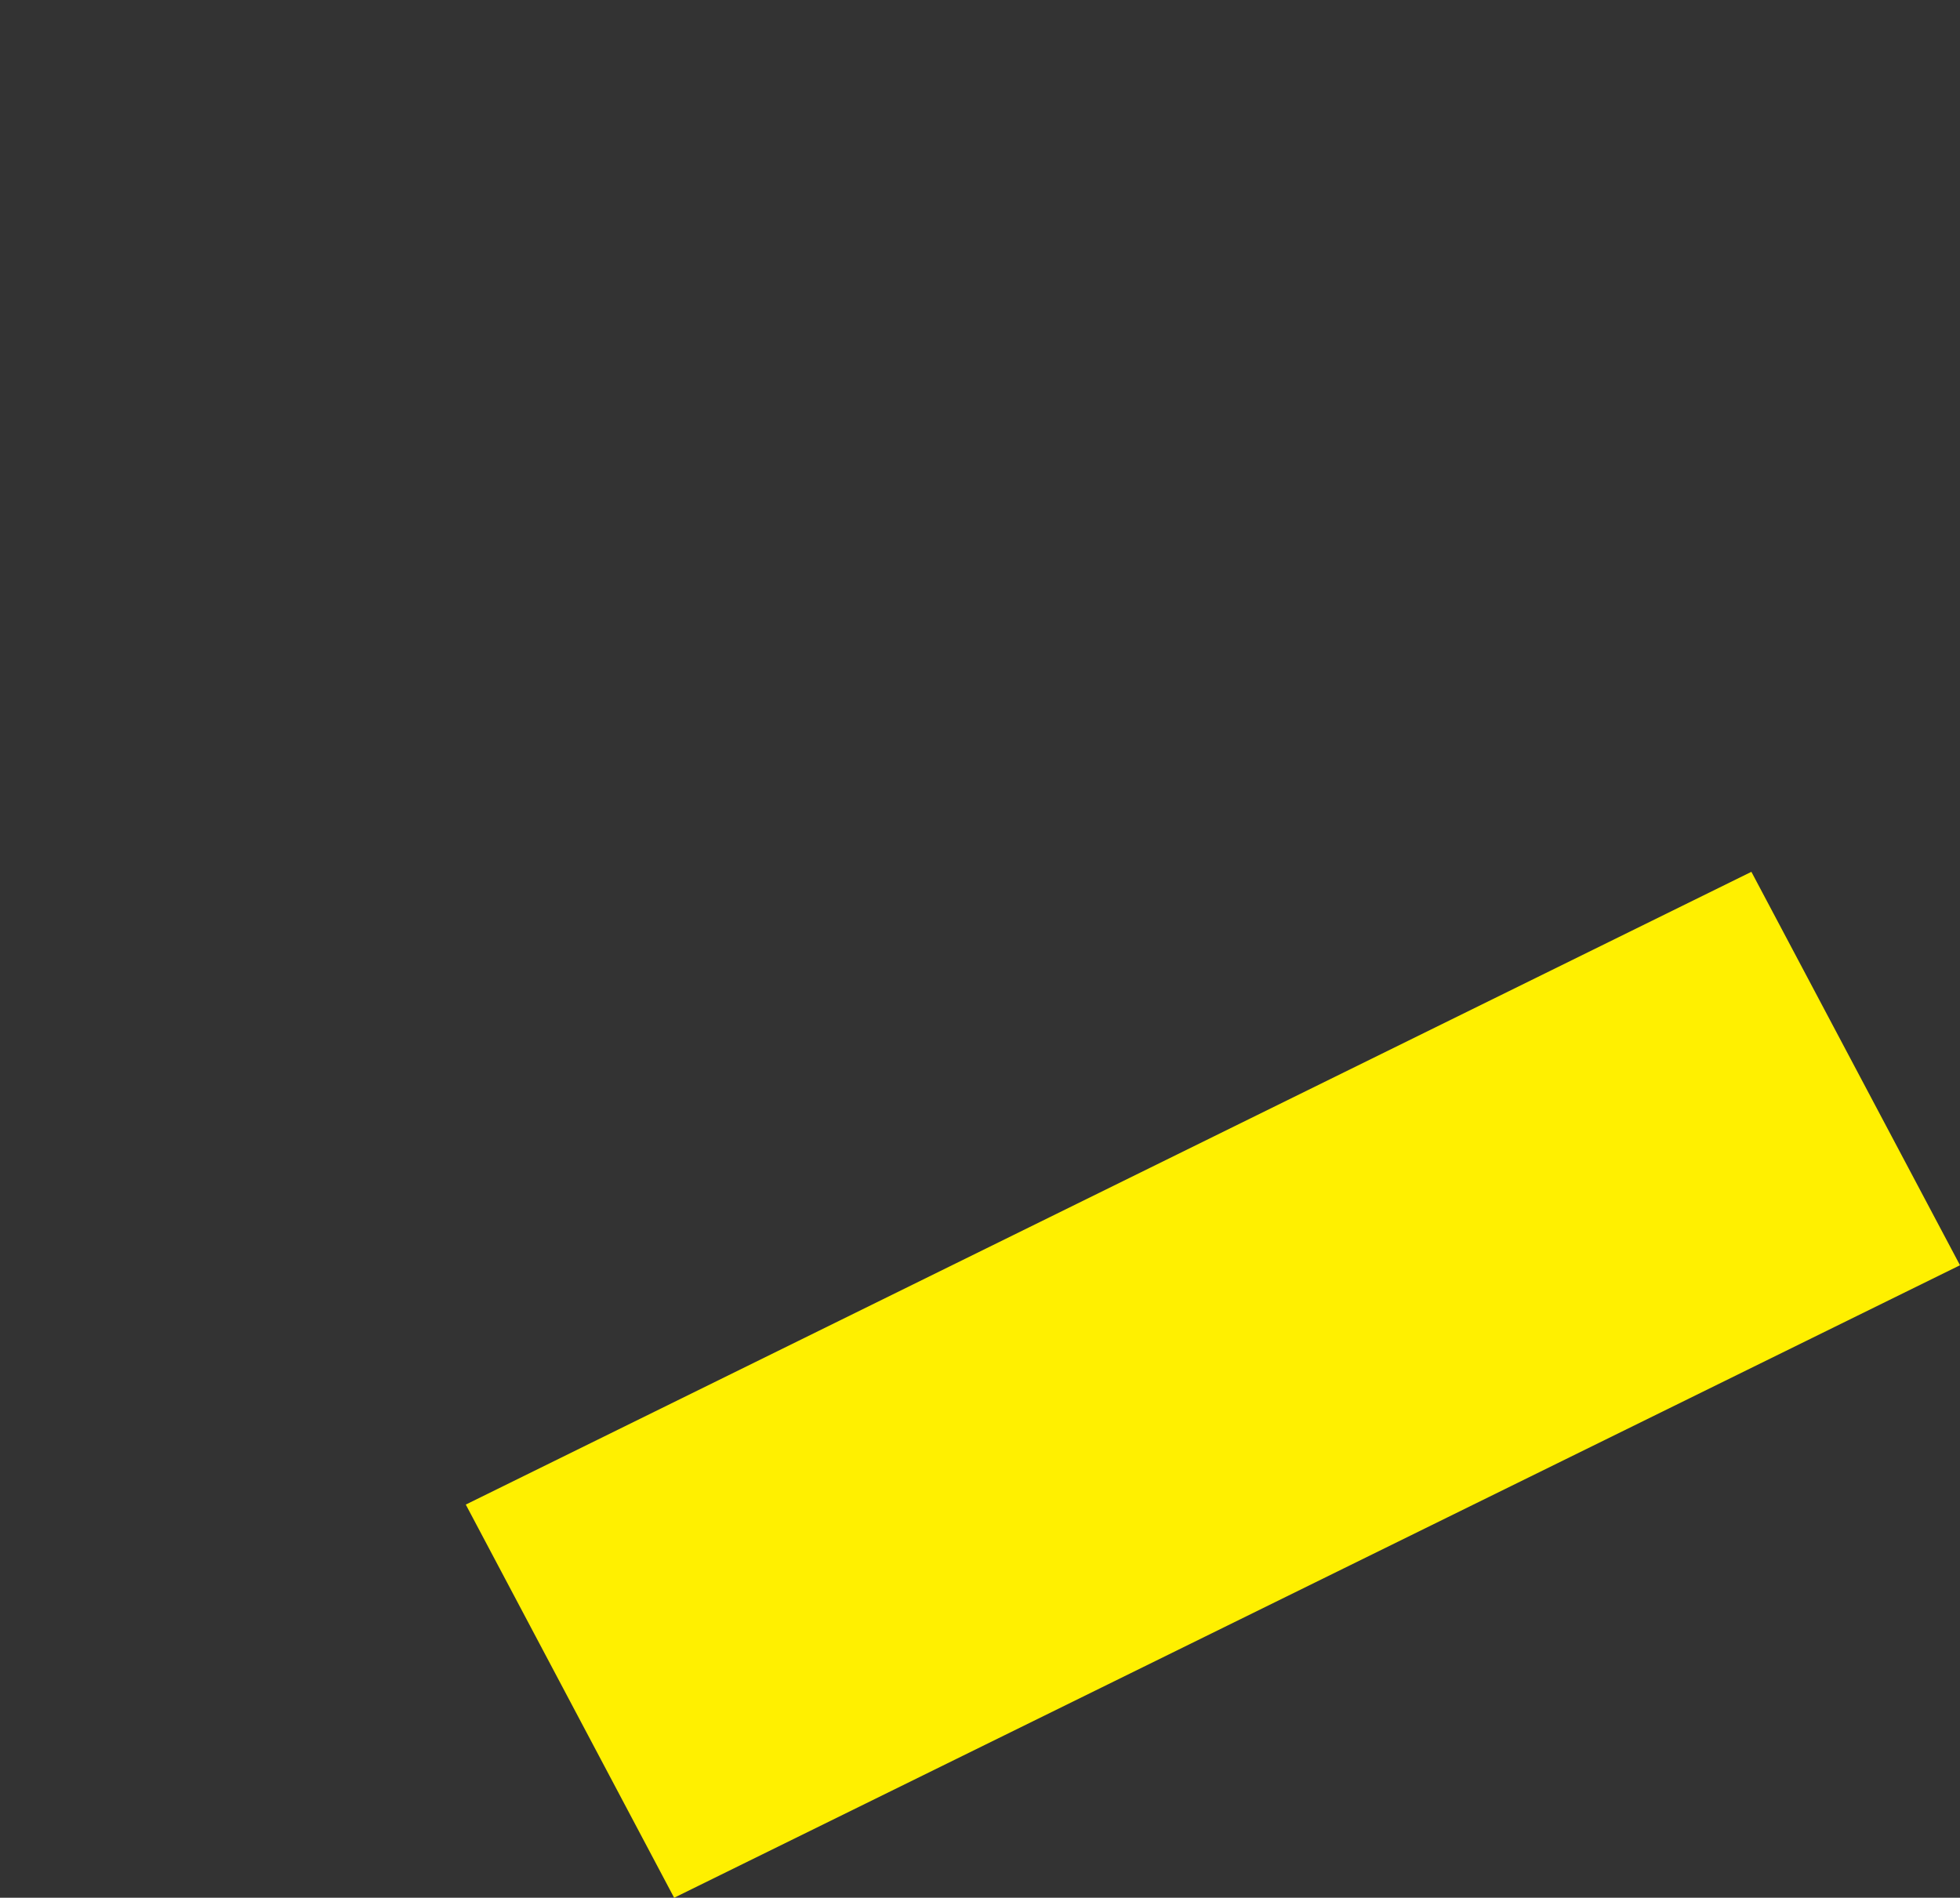 <?xml version="1.0" encoding="UTF-8" standalone="no"?>
<svg xmlns:xlink="http://www.w3.org/1999/xlink" height="383.0px" width="395.55px" xmlns="http://www.w3.org/2000/svg">
  <rect width="100%" height="100%" fill="#333333" stroke="none"/>
  <g transform="matrix(1.0, 0.0, 0.0, 1.0, -205.35, -147.45)">
    <path d="M299.35 451.1 L341.4 530.45 600.9 402.8 558.8 323.4 299.35 451.1" fill="#fff000" fill-rule="evenodd" stroke="none">
      <animate attributeName="fill" dur="2s" repeatCount="indefinite" values="#fff000;#fff001"/>
      <animate attributeName="fill-opacity" dur="2s" repeatCount="indefinite" values="1.0;1.0"/>
      <animate attributeName="d" dur="2s" repeatCount="indefinite" values="M299.35 451.1 L341.4 530.45 600.9 402.8 558.8 323.4 299.35 451.1;M205.35 257.15 L295.4 452.5 554.9 324.85 465.8 147.45 205.35 257.15"/>
    </path>
    <path d="M299.35 451.1 L558.8 323.4 600.9 402.8 341.4 530.45 299.35 451.1" fill="none" stroke="#000000" stroke-linecap="round" stroke-linejoin="round" stroke-opacity="0.0" stroke-width="1.0">
      <animate attributeName="stroke" dur="2s" repeatCount="indefinite" values="#000000;#000001"/>
      <animate attributeName="stroke-width" dur="2s" repeatCount="indefinite" values="0.0;0.0"/>
      <animate attributeName="fill-opacity" dur="2s" repeatCount="indefinite" values="0.0;0.0"/>
      <animate attributeName="d" dur="2s" repeatCount="indefinite" values="M299.35 451.1 L558.8 323.4 600.9 402.8 341.4 530.45 299.35 451.1;M205.35 257.15 L465.8 147.45 554.9 324.85 295.4 452.5 205.35 257.15"/>
    </path>
  </g>
</svg>
